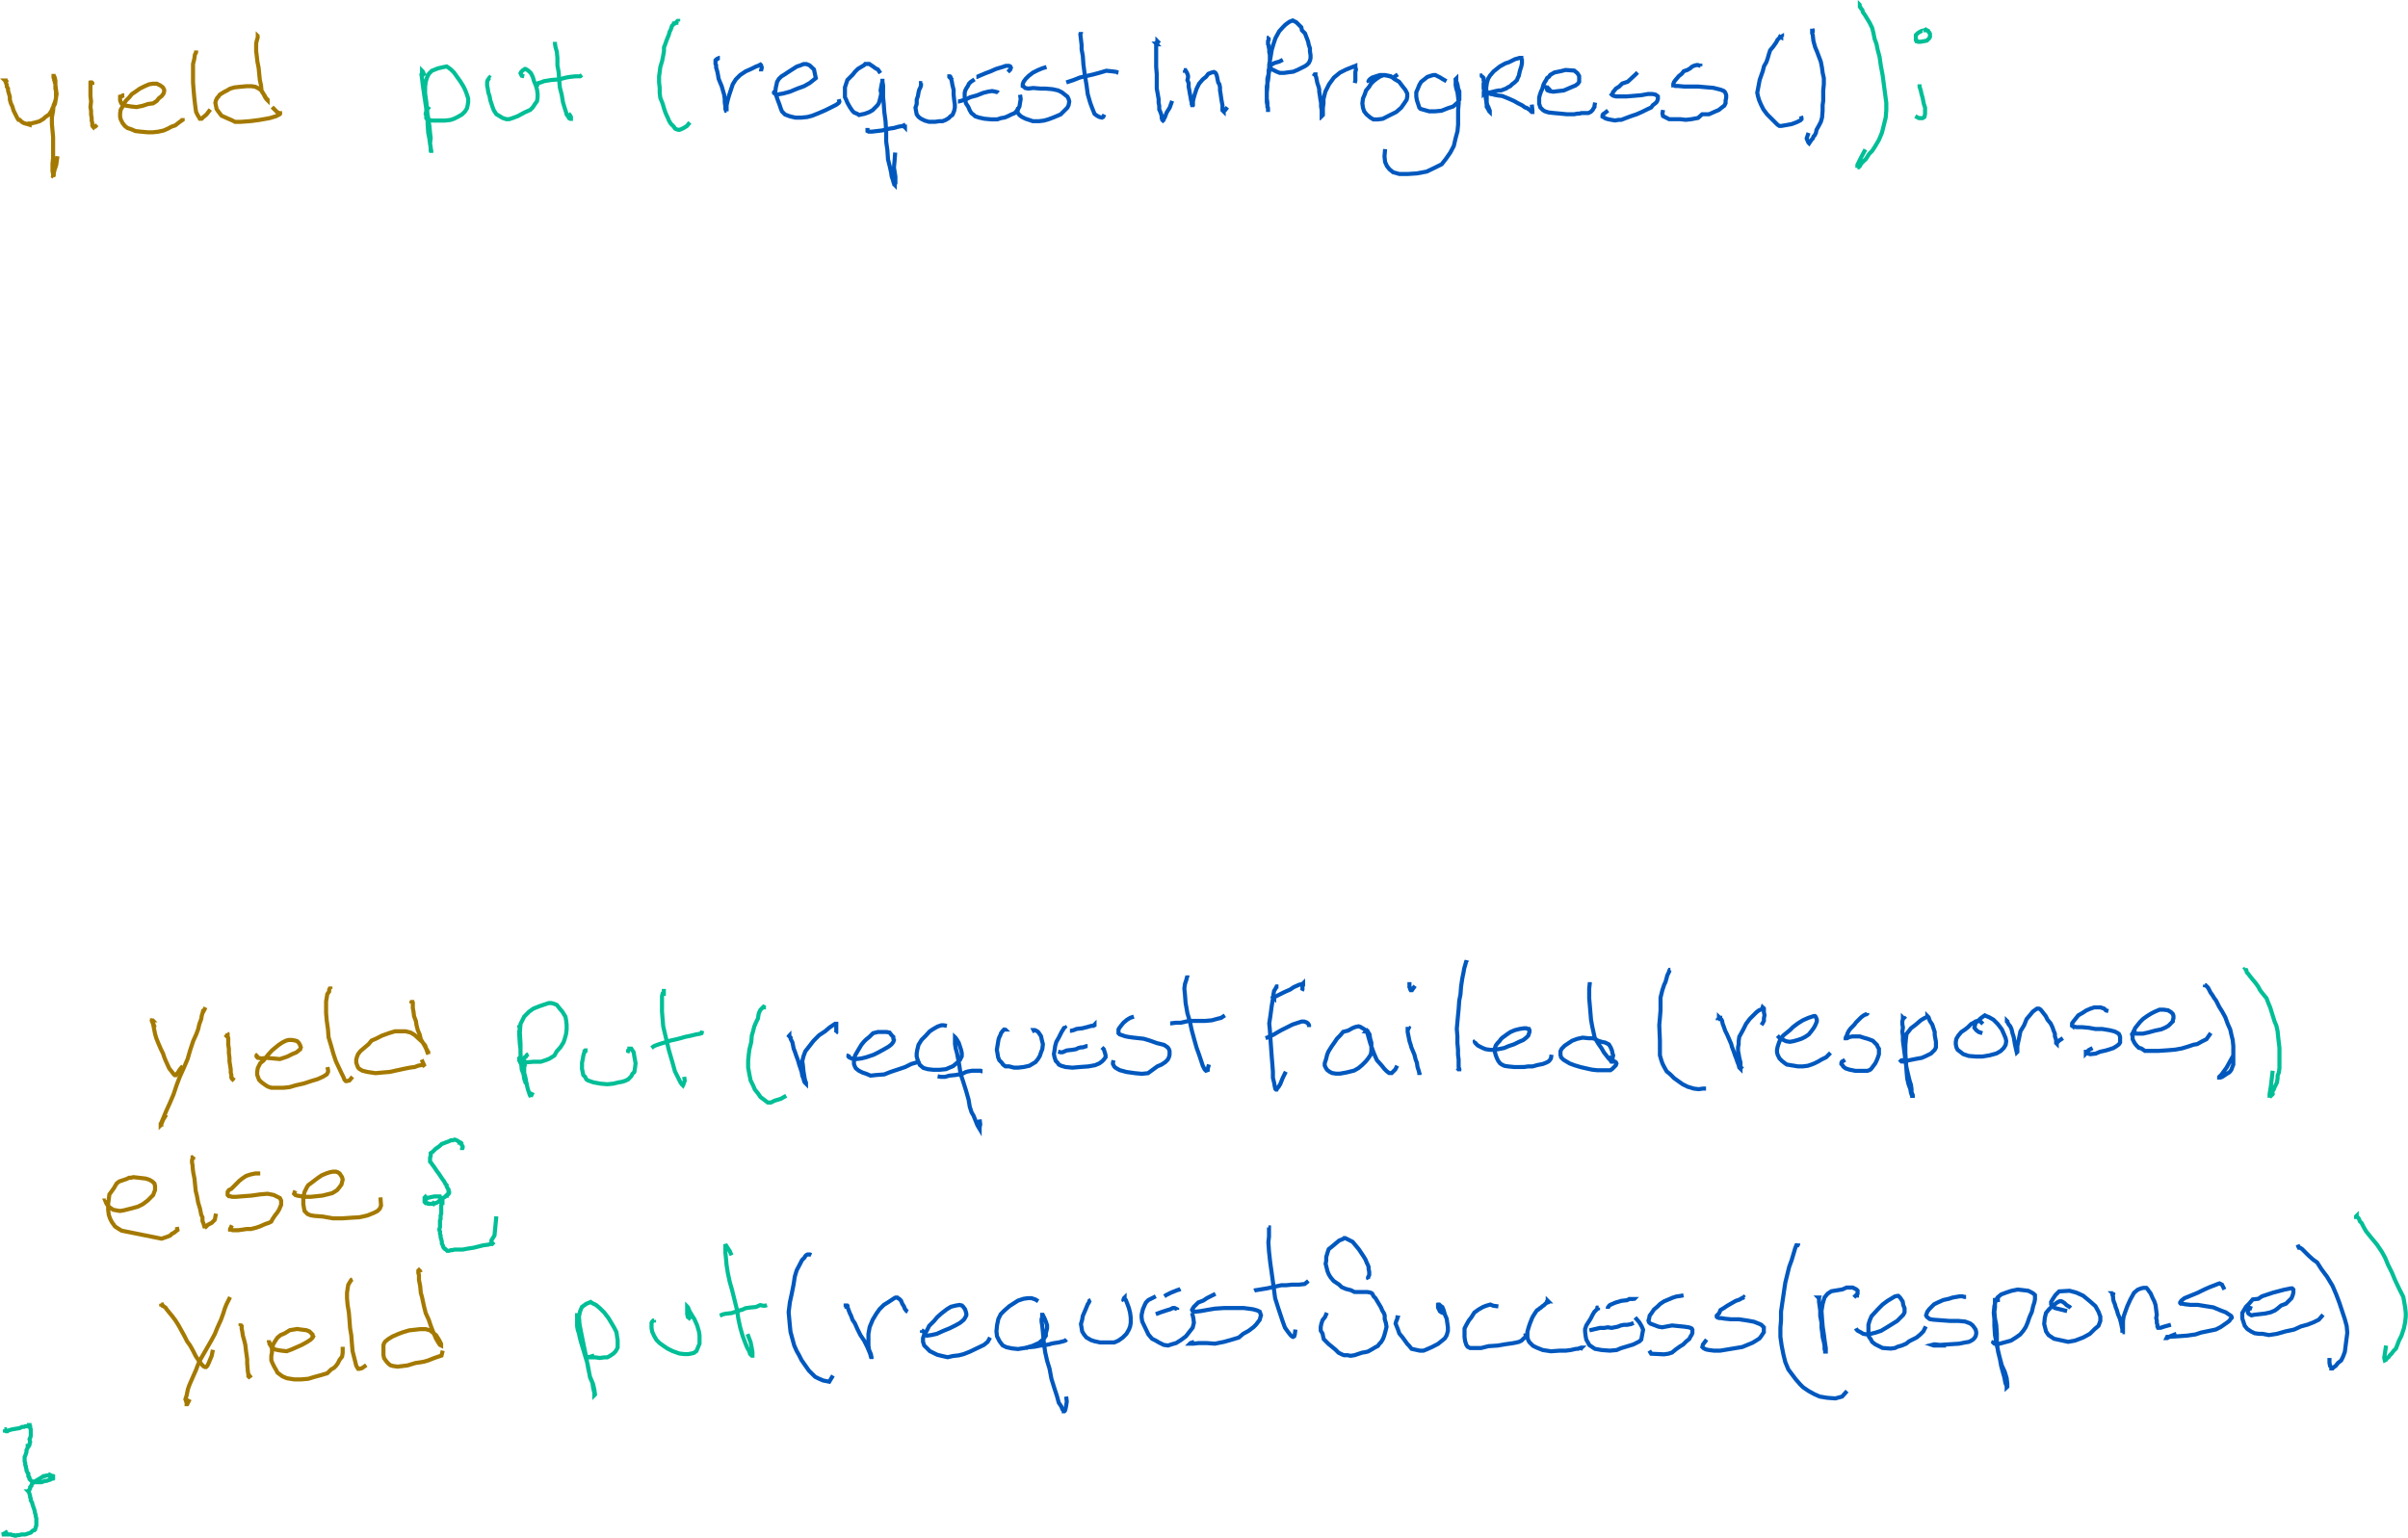 <?xml version="1.0"?>
<svg xmlns="http://www.w3.org/2000/svg" viewBox="0 0 589.42 376.48" width="589.42" height="376.48"><defs><style>.cls-1,.cls-2,.cls-3{fill:none;}.cls-1{stroke:#a47900;}.cls-2{stroke:#00be96;}.cls-3{stroke:#0058be;}</style></defs><title>actionsAfter If</title><g id="Layer_2" data-name="Layer 2"><g id="Layer_1-2" data-name="Layer 1"><path class="cls-1" d="M1.81,20.18,1.66,20l-.15-.15H1.36l-.15-.15h.15v.15h0V20l.15.3v.15l.15.3v.46l.3.45v.45l.15.6.15.45.15.61v.6l.15.6.15.45.3.61.31,1.05.3.6.3.6.3.61.3.45h.3l.45.45.46.3.45.15.6.15.45.15v-.3h.45l.45-.15L8.59,30l1.05-.3,1-.6.46-.45.9-.61.3-.45.3-.45.3-.75.46-.76.15-.45.15-1L13.86,23,13.71,22l-.15-1.21V19.73L13.41,19l-.31-.61v-.3h0v.15h0V19l.16.3v.3l.15.15v.45l.15.3v1.21l.15.6V24.1l-.3,1-.31.75L13,27.11l-.3,1.66v1.5l.15,1.66L13,33.58V38.7l-.15,1.36v1.81l.15.75v.6l.15.15h0L13,43.22l.15-.3v-.45l.16-.75.45-1.36.3-2.11"></path><path class="cls-1" d="M22.59,20.78v-.45l-.15-.15h-.15v.15h-.15V23.5l.15,1.35-.15,1.36.15.9V28l.15.91v.6l.15.6v.6l.15.15V31l.15.16L23,31h.3l.46-.45"></path><path class="cls-1" d="M30.42,23.34h-.3L30,23.5l-.6.15v.9l.15.45.15.3.45.45.91.15,1,.16,1.35.15,1.51-.31,1.36-.45,1.2-.15.9-.6.46-.6.75-.6.45-.61.15-.6V22l-.3-.6-.6-.46-.91-.45h-1l-.9.15-1.06.46-1.2.6-1.06.75-.9.6-.6.76-.76.75-.75,1.05-.3.76-.3.45-.15.9v.91l.15.6.45.9.6.75.61.46.9.3,1.05.45,1.36.15,1.66.15h1.2l1.36-.15,1.35-.3,1-.45L42,31l.9-.3.76-.6.6-.45.45-.3v-.45"></path><path class="cls-1" d="M48,12.35h0v.45l-.3.61-.15,1.05-.3,1.2v4.52l.15,2,.15,1.66.15,1.35.15,1.21L48,27.41l.45.9.31.46.15.3h.45l.3-.3.9-.76.91-1.2"></path><path class="cls-1" d="M63.25,9h0l-.15-.15V9L63,9.49l-.15.45-.15.75V12.5l.15,1.21L63,15.06l.3,1.51.15,1.5.15,1.51.3,1.35L64,22.14l.45.75.45.91.3.45.15.15.15.15h0V24.4h0l-.15-.15-.3-.3-.3-.61-.45-.6L63.85,22l-.75-.45-.6-.3-.9-.15H60.39l-1.66.15-1.35.15-1.06.3-.75.45-.6.3-.75.45-.46.3-.3.46-.3.3-.3.6-.15.6.15.75.15.76.3.45.45.6.46.6,1.35.61,1.06.45.9.45h1.36l2.1-.15,2.41-.3L66,28.92l1.51-.46.6-.3.3-.15.15-.15h0v-.15h-.15l-.6-.3-1.2-1.2"></path><path class="cls-2" d="M104.06,18.53l-.45-.61v-.15l-.15-.3-.15-.15h0v.45l-.15.45.15,1.06.15,1.35.3,2.11.3,2,.3,2,.46,2.11.3,2.1.15,1.66.15,1.21-.15,1.2.15,1.2.15.76v.45h0V37.2l-.15-.3V36l-.15-.75-.15-1.2-.3-1.51-.15-2.11V28.31L104.36,25l-.3-2.11V21.24l.15-1.21.31-1.05.45-.91.75-.75,1.51-.6,1.35-.3.75-.15.46.3.6.45.75.75.75,1.06.76,1.05.75,1.21.45.9.3.75.15.45.3.91V25l-.15.9-.15.61-.45.75-.75.75-1.06.61-.9.45-.9.3-1.36.15H106l-1.35-.15-.31-.45v-.61l-.15-.45.15-.6V27l.31-.3.45-.6"></path><path class="cls-2" d="M120,19.13l-.15-.15-.15.15-.16.3-.15.15-.15.45v.9l.15.76.15,1,.31.91.15.9.3.9.3.91.3.75.6.9.76.45.75.46.9.3h.75l.91-.3,1.2-.46,1.66-.9,1.35-.6.61-.6.6-.91.45-.6.15-.9V23L131.47,22l-.3-1.06-.45-1.05-.3-1.05-.45-.91-.61-.6-.45-.3-.3-.15h-.15l-.15.15-.3.15-.3.3-.15.15-.15.3.15.3.15.31.6.15"></path><path class="cls-2" d="M135.84,10.24v.45l.15.91.3,1.05.15,1.51V16l.3,1.65.15,2.11.15,1.66.46,1.8.3,1.81.45,1.51.3.9.15.6.45.61.15.3.3.15h.15v-.15h0v-.3l-.15-.31-.45-.6"></path><path class="cls-2" d="M131.47,21.24v-.46l.3-.45.6-.15.76-.3,1.8-.3,2-.15,1.06-.3.6-.15.9-.15,1.36-.15H142l.45-.31"></path><path class="cls-2" d="M166,5.27V5.12h-.15l-.15.15-.15.15v.15h-.16l-.15.15h-.3l-.15.31-.3.3-.15.45-.15.45-.3.6-.15.61-.3.75-.3.75-.31.91-.3.75v.9l-.15.91-.3,1.5-.45,1.51-.15,1.2-.15,1.06v1.5l.15,1.36v1.2l.15,1.21.3.75.3.75.3,1.06.3.9.31.75.3.61.3.75.45.75.75.75.3.46.31.15.45.15h.3l.45-.15.6-.3.76-.46.75-.9"></path><path class="cls-3" d="M176.2,14.16h-.15l-.3.15-.15.15h-.16l-.15.15-.15.15v.15h0v.75l.15.31v.6l.15.45.16.6.15.75.15.91.3.75.45,1.06.3,1.05.3,1.05.15,1.06V25l.15,1.06v.6l.15.45h.15v.15h0v-.15h0V27h0V25.75l.31-1.35.3-1.06.45-1.35.45-1.36.75-1.2,1.06-1.06,1.35-.9,1.36-.6,1.2-.6.45-.15.31-.15.3-.16h0l.15.16h0v.15l.15.3v.3l-.15.45v.3"></path><path class="cls-3" d="M189.6,22.29l-.15.3v.15l.15.15.3.15.3.15.61-.15.9-.15,1.66-.45,1.8-.75,1.66-.6,1.35-.76,1.51-1.2L199.24,17l-1.06-1-.75-.31h-.75l-.75.31-.91.3-2.11,1.35-.9.6-.75.46-.61.6-.45.75-.15.75-.15.61-.15,1.35.3.76.3.9.46,1.2.3.91.3.75.75.75,1.21.45,1.35.31h1.36l1.5-.15,1.21-.31,1.5-.6L202,27l1.51-.75,1.2-.61.6-.45.15-.3-.15-.6"></path><path class="cls-3" d="M215.5,17.92l-.3-.45-.3-.45-.6-.3-.6-.45-.46-.3-.45-.31h-1l-.3.31-.76.45-.75.45-.75.75-.45.6-1.36,1.36-.3.9-.3.91V23.8l.3.6.3.75.6,1.06.61.9.45.45.75.3.45.3.6-.15.76-.15,1.2-.45.76-.45.45-.45.75-.76.3-.45.15-.45.15-.6.15-.6.15-.76-.15-.75.15-.9.15-.76.15-.6v-.6h0V20l.16.9V23.8l.15,1.5.15,2.11.3,2.26.15,2.56v2.41l.3,2.11.15,2.26.45,1.8.3,1.36.15,1,.3.91.16.6.15.3v.15l.15.15h0v-.15l.15-.3V43.22l-.15-.9L218.82,41l.15-1.65.15-2"></path><path class="cls-3" d="M212.34,31.33v.75l.3.15h.75l2.56-.3,1.81-.45,1.06-.15L220,31l.9-.15.31-.15.15.3h.15v.16h0l-.15-.16"></path><path class="cls-3" d="M225.74,20.33h-.3v.6l-.15.46-.3.6-.15.6-.15.91-.3.9v1.05l-.3.91.15.9.15.75.45.61.6.45.91.45,1.05.3h1.51l1.05-.15h.75l.76-.3.75-.45.45-.46.45-.3.15-.3.3-.75.15-.75V25.6l-.15-1.05-.15-1.36V22l-.3-1.21-.15-.9-.3-1.05-.15-.15h-.15v.15l.15.15.6.6"></path><path class="cls-3" d="M238.54,19.43l-.45.3-.45.3-.45.45-.3.61-.3.45-.31.6-.15.6V23.8l.15.75.16.75.6.91.3.75.45.75.6.45.3.3.91.31,1.35.3,1.66.15h1.51l.9-.3.9-.15.76-.31.9-.45.75-.3.45-.45.46-.6.3-.6.15-.91.15-.9-.15-1.06"></path><path class="cls-3" d="M239,18.83h.15l.3-.15,1.8-.76,1.21-.45,1.35-.6,1.51-.45.9-.3H247l.3.15.15.3-.15.45-.6.6"></path><path class="cls-3" d="M234.48,24.85h.15l.6-.15,1.36-.45.9-.45,1.66-.46,1.5-.6,1.21-.3,1-.15.75.15.61.15.15.15"></path><path class="cls-3" d="M256.16,16.42l-1.05.3-1.06.45-1.2.6-1,.76-.76.75-.45.6-.15.3-.15.45v.46l.3.15.3.3.76.15,1.2-.15,1.81.15H256l1.66.15,1.35.3.91.45.75.6.6.46.3.6.16.6-.16.9-.3.61-.45.45-.6.6-.6.6-1.06.45-.75.31-1.21.45-1.05.3-1.2.15h-1.51l-.9-.3-.91-.3-.9-.45-.6-.46-.45-.6V27l.15-.75"></path><path class="cls-3" d="M264.6,7.83V8l-.15.31v.15l.3,2.56v1.05l.3,1.66.15,2.1.3,2.26.45,2.71.3,2.26.61,2.11.45,1.21.3.75.3.75.6.45.6.31.61.15.3-.15.3-.61"></path><path class="cls-3" d="M261,20.18l.45-.15,1.36-.45,1.51-.6,1.95-.45,1.36-.31,1.65-.45,1.51-.45,1.51.15,1.05.15.3.15h-.3"></path><path class="cls-3" d="M283,10.85l.15-.16v-.15h.15v-.15h0l.15-.15h0l-.15-.15h0v.15h0l-.15.15v.15h0v0h0v.15H283l.15.16H283v5.57l.15,1.8v3.47l.45,2.56v.9l.15.75v.91l.15.3.3.75.15.6v.46l.15.3v.15h0l.16.15h0l.15-.15h0v-.15l.3-.45.45-1.21.75-1.2.6-1.66"></path><path class="cls-3" d="M289.75,17.17h.3v.15h.15l.15.15.15.3.15.3.15.46V19l-.15.6.3.75v.91l.15.75.15.9.15.76.15.9.15.45v.45l.15.3v.46h0V25.9l.15-.15v-.9l.16-.75.3-1.06.45-1.35.6-1.21.9-1.05.76-.6.6-.76.75-.3.6-.15.31.15.15.15.15.3.15.46.15.75.15.75.3.45.15.76v.75l.15.9.15,1.06.15.9.15.75V27l.3.3h0v-.15l.31-.15.6-.75"></path><path class="cls-3" d="M310.68,9l-.15.15v.6l-.15.3v.76l.15.3v.3l.15.6v.75l.15.61v2.4l-.3,1.51v1.21l-.15,1.2-.3,1.51V25l.15.75v.46l.15.3v.6h0v.15h0v.15h0v-.9l-.15-.61v-.75l-.15-1V22.74l.15-1.65V19.28l.45-1.81V15.81L311,14l.3-1.81.45-1.51.45-1.35.91-1.66.9-1,.6-.6.61-.46.45-.3.75-.3.3.15.6.3,1.21,1.21.15.75.75.75.76,2,.15.76.3.9v.75l.15.91v.75l-.15.6-.3.6-.46.45-.45.31-.6.3-1.2.6-1.06.45-1.2.15-1.06.15h-1.05l-.75-.3-.61-.3-.6-.3-.45-.45L311,16l.45-.31.6-.3,1.06-.3.9-.45"></path><path class="cls-3" d="M321.52,18.68l.3-.46H322v.31l.15.3.15.75.15.75.31.91.15.6v.6l.15.9.15,1.06.15.75v.91l.15.9v1.35h0l.15-.15v.15l.15-.15v-1.8l.15-1.06V24.25l.45-1.81.91-1.81,1.2-1.65L328,17.77l1.5-.75,1.51-.6.75-.3v.3h0l.15.6-.15.6v2.11l-.15.6"></path><path class="cls-3" d="M342.15,18.22,341,19l-.76-.3-.6-.15-.9-.16-.91.31-.9.6-.75.6-.6.6-.46.76-.75.9-.3.9-.45,1.06-.15,1.2.15,1.06.3.9.6.75.91.76.75.45h1.05l1.21-.15,1.5-.76,1.81-.9,1.21-1.05.75-1.06.6-.9.15-.75v-.76L344,22l-.6-.75L342.45,20l-1.05-.6-1-.75L339,18.37h-1.21l-1,.31-.9.3-.45.3-.31.3-.15.3.15.3"></path><path class="cls-3" d="M354.05,19.88l-1.06-.6-.45-.3-.6-.3-.6-.31h-.45l-.61.16-.9.3-.75.6-.76.6-.45.75-.3.76-.45,1.05v1.06l.15.9.3.9.3.91.3.3,1.06.3,1.05.3h1.36l1.65-.15,1.51-.6,1.36-.45,1.2-1.06.3-.6v-2l-.3-.75-.15-.91-.3-.9-.15-.45.15-.15h0v.15l-.15.15v1.35l.15.76.3,1,.15,1.21.15,1.35L356.91,27v3.46l-.15,1.66-.45,1.66-.45,1.95L355,37.35l-1.05,1.51-1.06,1.35-1.5.75L349.23,42l-2.41.45-2.26.15h-2L341,42.17l-.91-.75-.6-.76-.45-1-.15-1.36.15-1.8"></path><path class="cls-3" d="M363,18.33l-.15.15h-.15v.15h0l.15.15h0l.15.15.15.16v.6l.15.3-.15.45v1.21l.15.6.15.6.15.6.16,1.06.15,1.2v.45l.3.46.15.3.15.3.15.15h0v-.3l-.15-.3-.15-.46-.3-.6-.15-.6V22.7L363.8,22v-.61l.15-1.05.3-1.05.45-.76.9-1.05,1.51-1.21,1.35-.75.91-.3.9-.45.6-.3.61-.15.45-.15h.45v.15l.15.3v.9l-.15.75-.3.91-.15.6-.15.75-.3.61-.15.45-.61.6-.6.45-.45.45-.6.3-.46.31-.45.15-.75.3h-.6l-.76.15-1.2.3-1.21.15h-.45v.15l.15-.15h.76l.3.15h.3l.3.15h.3l.45.15.76.15,1.2.15,1.51.61,1.35.6,1.06.6.9.45.45.3.15.15.3.15h.15l.31.15.15.16.3.15.15.15.15.15h.15v.15l.15.15h.15v-.15l-.15-.15.15-.15-.15-1.36"></path><path class="cls-3" d="M378.55,21.19h0l.15.15h-.15v.16l.15.3V22l.15.15.46.15.9.15,1.2-.15,1.36-.15,1.05-.45,1.06-.46.75-.3.6-.45.31-.45V18.63l-.16-.3-.3-.45-.75-.6-2.11-.15-1.2.3-.76.15-.75.15-1.05.6-.3.45-.46.31-.3.6-.3.45-.3.6-.3,1.06-.3.6-.3.9-.15.6v1.51l.15.45.15.45.15.15.45.46.45.3.91.3,1.35.15,1.66.15,1.5.15h1.81l.75-.15h.46l.6-.15h1.65l.31-.15.3-.15.15-.15.3-.3.15-.3.3-.46v-.3l.15-.75"></path><path class="cls-3" d="M400.84,17.73l-.6.6L398.43,20l-1.35.45-.76.75-.75.46-.75.9-.15.45-.15.15h0l.15.15.3.15.6.15h2.56l3.62-.3,1.65-.3h1.06l.75.15.45.3.15.15v.61l-.15.45-.15.3-.3.3-.6.45-.46.6-1,.46-1.2.6-1.36.6-1.35.45-1.21.45-1.2.46h-.61l-.9.15-.9-.15-.76-.15L393,29l-.45-.3-.3-.15v-.3l.15-.3.45-.3.75-.6"></path><path class="cls-3" d="M416.2,16.22v-.15h-.15l-.45-.15h-.3l-.6.15-.61.3-.3.31-.75.45-.9.3-.46.6-.75.6-.9,1.06-.3.45-.15.45v.3h.15l.3.15h.6l1.66.15h3.46l1.66.15,1.95.16,1.81.45.75.3.31.3.15.3.15.45v.6l-.15.76v.6l-.3.6-.61.45-.75.61-1.05.45-1.36.6h-1.66l-1,.9-1.66.31-1.35.15-1.36-.15h-2.71l-.6-.31-.3-.15-.6-.3-.15-.6.15-.9"></path><path class="cls-3" d="M436.19,9V8.89L436,9v.15l-.3-.15-.15.3-.46.45-.3.6-.75,1.06-.75.9-.3.9-.3,1.06-.31.9-.6,1.06-.3,1.2-.75,2.11-.6,3.16.15.76.3,1.05.45,1.05.6,1.21.9,1.2.91.91,1.2,1.2.45.45.46.3H436l.9-.15,1.66-.3,1.2-.45.91-.45.3-.3v-.3l-.15-.46"></path><path class="cls-3" d="M443.57,7.08l.15.3h0v.15h-.15v.6l.15.46.15,1.35.15.6.3,1.06.45,1.05.45,1.21.46,1.2.3,1.51.15,1.2.3,1.36v1.5l-.15,1.51V24.7l-.15,1.05v1.36L446,28.77l-.3,1.05-.46.9-.6,1.06-.15.75-.3.6-.3.3-.15.46-.3.3-.61.9h0l-.15-.15v-.15l-.15-.15-.3-.75.45-1.36"></path><path class="cls-2" d="M455.4,1.36h0l-.15-.15h0v.15h0v.3l.15.15h0l.15.3h0l.3.3L456,3l.45.61.61,1,.6,1,.6,1.21.3,1.2.3,1.51.45,1.21.31,1.5.45,1.66.3,2.11.45,2.41.9,6.77V27l-.15,1.81-.9,3.61-.3.75-.45,1.06-.61,1.05-.45.75-.6.91-.75.75-.76,1.21-1.05,1-.3.45-.15.3-.3.3h-.3v.15h0v-.75l.3-.6.6-1.21,1.05-1.95"></path><path class="cls-2" d="M470.61,7.53h-.15l-.3.15-.3.15-.46.3-.45.46v1.2l.15.3h.3l.15.15H470l.9-.15.75-.15.45-.45.16-.15.15-.3V8.29L472.27,8l-.16-.15-.15-.3-.3-.15h-.15l-.15-.15-.3.15-.3.15"></path><path class="cls-2" d="M469.86,20.63v.61l.3.9.15.75.3,1.06.3,1.5.3.91v1.5l-.15.76-.45.3h-.9l-.91-.46"></path><path class="cls-1" d="M37.8,251.44v-.15l-.15-.31h0l-.15-.6h0l-.15-.3h0v-.15l-.15-.3.15.15H37.2v.15l-.15-.3.3.75.15.45.3,1.51.15.75.3,1.06.61,1.5.6,1.36.45.9.3.91.3.75.91,2,.6.75.45.6.3.3h.3l.15-.15v-.15l.15-.15.15-.15.46-.75.75-.91"></path><path class="cls-1" d="M50.3,246.62l-.15.3-.15.3-.15.3H49.7l-.15.6-.15.45-.15.91-.45,1.2L48.49,252l-.45,1.2-.75,1.66-.75,2.26-.61,2.11-.9,2.11L44,263.63l-.76,2-.75,2.26-.9,2.11-.91,2-.75,1.8-.45,1.06v.45l-.15.15h0v-.15h.15v-.15l.15-.3.3-.75.75-1.21"></path><path class="cls-1" d="M55.12,254l.3-.3.15-.31.15-.15v-.15h0l-.15-.15h0l.15.15v.61l.15.45v1.65l.15.91v1.05l.15,1.21v.9l.15.9.16,1.06v.75l.15.6v.61h0l.15.15h0v.15l.15.15h0l.15-.15.15-.3"></path><path class="cls-1" d="M63.1,258.06l-.15.15-.15.15v.3l.15.16.15.15h.15l.76.15,1.2-.15,3.31.3,1.81-.61,1.2-.6,1.06-.45.9-.75v-.15l.15-.3-.15-.46-.3-.6-.45-.45-.45-.15-.76-.15h-.9l-.6.15-.9.45-.91.6-.75.61-.9.75-.91,1-.6.76-.6.75-.76.6-.3.6-.3.61-.15.9v.75l.45,1.21.61.6.6.45.9.6.9.31h3l1.5-.16,1.51-.45,2-.45,1.8-.6,1.51-.45,1.35-.61L80,263l.3-.6V262l-.15-.76"></path><path class="cls-1" d="M80.87,242.1V242h-.15l-.15.3v.45l-.45.6-.15.91-.15.9V248l.15,1.81.3,2.11.15,2,.6,2,.6,2.11.61,1.81,1.35,2.86.45.9.31.76.3.3h.3l.6-.15.75-.91"></path><path class="cls-1" d="M100.6,245.71l.15-.45h0l.15-.15h0v-.3h0V245h0v.15l.15.3v1.36l.15.75.15,1.21.45,1.2.15,1,.31,1.21.45,1.05.3,1.21.45.75.45.75.3.61.31.45.3.75v.3h0v-.15h0v-.15h-.15l-.15-.45-.16-.45-.3-.91-.75-.9-1.81-1.66-1-.6-1.21-.3H96.68l-1.5.45-1.66.6-1.5.76-1.06.45-.75.9-.9.76-1.06.9-.6.75-.3.76-.15.6v.75l.15.45.3.76.3.3.75.45,1.21.3,2,.3,1.65-.15,1.81-.15.75-.15.6-.15.76-.15,1.35-.3,1.51-.3,1.2-.16.76-.3.75-.15.3-.15.6.45-.75-1.65"></path><path class="cls-2" d="M127.41,251.14l-.16.15-.15-.31h0v.16h.15v.6l-.15.75v.9l.15,2.26.16,1.21v1.2l.15,1.51.15,1.35.3.91.15.75.15.6.15.91.15.6.15.3h0v.15h0l-.15-.15v-.15l-.15-.3-.15-.45-.15-1.06-.45-1.2-.15-1.66-.15-2.11V255.5l-.16-2.71.16-2.11.9-1.8,1.2-1.21,1.06-.75,1.5-.6,1.36-.46.9-.3h.6l.61.15.75.3.6.76.76.9.75,1.21.15.75.15,1.2V252l-.15,1.2-.3,1.06-.3.9-.76,1.21-.9,1-.6,1.05-1.21.76-.75.3-.9.3-.46.15h-1.8l-1.81.15-1.35.15-.16-.3-.15-.3v-.6l.15-.15.46-.31"></path><path class="cls-2" d="M129.36,258.06l-.3.15-.15.15-.15.3-.3.16-.15.3-.15.15v.15h0v0l.15.15v.75l.15.45-.15.45v1.51l.15.45.15.61.15.75V265l.15.3.15.75.15.61.3.9.15.45.15.3.16.15v.15h0v-.15h0v-.3l.15-.15.3-.6"></path><path class="cls-2" d="M143.82,257.16h-.6l-.15.15v.3l-.15.3-.15.6-.15.91-.16.75v1.51l.16.75.15.75.45.45.3.61.45.3,1.36.45,1.65.3,1.66.15,1.5-.15,1.21-.3.9-.15.91-.3.6-.3.75-.76.3-.6.46-.45.15-.9.15-1.21-.15-.9-.15-.76-.16-1.05-.3-.45-.3-.45h-.45v.15l-.15.15-.15.15v.15l.45.15"></path><path class="cls-2" d="M162.49,242.1v1.2h-.3l-.15.61v3.76l.15,1.81.15,1.81L163.7,257l1.05,3.61.45,1.66.61,1.2.45.91.3.6.3.45.3.3.15-.3v-.15l.15-.3.15-.45-.15-.91"></path><path class="cls-2" d="M159.48,256.56l.6-.46.76-.3.9-.3,1-.3,1.36-.45,1.36-.3,1.2-.3,1-.3,1.51-.31,1.21-.3.9-.15.45-.15.15-.6"></path><path class="cls-2" d="M187.49,246.62h-.3l-.3-.15-.15.15-.15.15-.15.15-.3.3-.15.3-.15.3-.15.45-.16,1.06-.45.9-.45,1.06-.3,1.2-.3,1-.15,1.66-.45,1.81-.15,1.2-.15,1.51v1.66l.3,1.65.3,1.51.6,1.2.45,1.06.75.9.61.9,1.2.91.6.45h.76l.9-.45,1.51-.45,1.35-.76"></path><path class="cls-3" d="M193.06,253.85v-.15l.15-.16v.16h0l.16.15.15.15v.3l.15.3.3.6.15.75.15.76.3.75.3.9.45,1.21.3,1.05.31.91.3.9.15.9.3.76.15.6.15.3.15.15.15.15h0V265l-.15-.3-.15-.6-.15-.91-.15-.9-.15-1.51-.15-1,.3-1.21.45-1.2,2-2.56,1.35-1.36,1.51-1,1.05-.9.91-.61.45-.3h.3v2.11l-.15.15"></path><path class="cls-3" d="M207.82,258.06l-.15.3v.3l.15.16.3.15.3.15.61.15h.6l1.2-.15,1.21-.3,1.81-.61,1.2-.6,1.36-.75,1.05-.6.6-.46.3-.3.31-.45.15-.45-.15-.3v-.45l-.46-.46-.45-.6-.75-.15H214.9l-1.2.3-.91.91-.75.6-.6.6-.61.75-.45.76-.45.75-.6,1.05-.3.91v1.2l.15.45.3.61.75.6.91.45.9.3,1.05.45,1.36-.15,2-.15,1.5-.6,1.81-.6,1.81-.61,1.5-.75,1.06-.3.75-.3.3-.15"></path><path class="cls-3" d="M231.77,251.14,231,251h-.6l-.9.31-1.06.6-.9.6-.9,1-1.06,1.06-.75,1.2-.3,1.21-.15.9v.75l.3,1.06.45,1,.9.76,1.06.3,1.35.15H230l1.51-.15,1.8-.76,1.06-.9.6-.6.45-.91v-.75l-.15-.75-.3-.9-.3-.91-.45-.75-.3-.45-.16-.15h0v1.65l.16,1.06.3,1.05.3,1.51.3,1.65.3,2,.6,1.81.76,2.41.6,2.11.3,1.8.45,1.36.45.75.91,2.26.15.3.45.75V276l.15-.75-.15-1.2"></path><path class="cls-3" d="M229.51,263.48l.75.15h1.06l1.05-.3,1.51-.15,1.65-.3.91-.45.6-.15.9-.15h2.11l.3.15h.15"></path><path class="cls-3" d="M245.92,251.89l.15.15h-.3l-.15.15-.15.15-.45.6-.15.45-.3.61-.15.45-.15.9-.15.91L244,257l.16.9.15.91.3.75.6.6.3.45.6.45H247l1.2.31h1.06l1.35-.16,1.36-.3.75-.45.75-.45.6-.75.46-.76.3-.9.3-.75.15-1.21-.15-.6-.15-.6-.15-.75-.3-.46-.3-.45-.31-.3-.3-.15-.3-.15H253l.15.3.15.15"></path><path class="cls-3" d="M260.53,251.14l.15.3-.15.15-.15.15-.15.3-.3.45-.76,1.51-.6,1.05-.3,1.05-.15,1.06-.15.9.15.76.3.9.45.45.3.45.61.3,1.05.3,1.66.16,1.81-.16,2.1-.15,1.66-.3,1.05-.45.61-.45.45-.45.45-.6v-.46l-.15-.6-.3-.9-.45-.45"></path><path class="cls-3" d="M261.89,252.34h.3l.6-.15.75-.3,1.36-.15,1.2-.3,1.06-.3h.45l.3-.16h0v-.15l-.15.15"></path><path class="cls-3" d="M259,257.46l.61.15h.45l1.05-.45,1.36-.15.9-.15.6-.3.61-.15h.45l.45-.15.45-.16h.3"></path><path class="cls-3" d="M277.55,248.88l-.91.3-.75.45-.9.75-.61.76-.45.6-.15.3v.9l.3.3.46.15.9.31.75.15,1.06.15,1.35.15,1.36.15,1.5.45,1.66.6,1.81.45.9.61.3.45.15.45v.9l-.15.61-.3.6-.6.6-.91.6-1.05.45L281,262.73l-1.5.15-1.66-.15-2.11-.3-1.66-.45-1.05-.6-.3-.31-.3-.6v-.3l.15-.6"></path><path class="cls-3" d="M290.65,238.79v.15l-.15.45-.15.6-.3.9L289.9,242l.15,1.5.15,2,.45,2.56.6,2,.45,2.11.61,2.26.6,2.11.6,1.65.9,2.71.46.91.3.3.45-.15v-.3l.3-1.06"></path><path class="cls-3" d="M286.43,250.53h.15l1.21-.15H289l2-.45H295l1.65-.15,1.06-.3,1.2-.3.91-.61"></path><path class="cls-3" d="M312.94,241.5h-.45l-.16.3-.15.3-.3.45-.15.75-.15,1.21-.3,1.81-.3,2.25-.3,2,.15,1.51.15,2.26.15,2.11.15,2.1.15,1.81.15,2v1.51l.3,1.2.15.9.15.61.15.15h.16l.15-.3.3-.31.45-.75.6-1.5.75-1.51"></path><path class="cls-3" d="M311.88,243.91h0l-.15.15.15.15v.15l-.15-.15.3-.15.3-.15.91-.46,1.2-.6,1.36-.6.9-.6,1.36-.6.75-.16.15-.15v.46l-.15.15v.9l-.15.3"></path><path class="cls-3" d="M309.77,254.15l.46-.15,1-.46.6-.3.76-.45,1.05-.6,1.51-.75,1.2-.61.9-.3.46-.15.9-.3h.6l.45.15.3.15.31.3.15.3v.46"></path><path class="cls-3" d="M334.47,252.94l-.15-.45L334,252l-1-.6-.46-.15-.75.15-.75.3-1.06.6-1.2.3-.75.9-.76.76-.6.9-.75,1.06-.75,1.2-.31.75-.3,1.21-.3.9v.6l.3.61.3.45.61.45.6.3.9.15H328l1.65-.3,1.81-.45,1.05-.6.91-.76.9-.9.6-.75.61-.91.15-.9v-2l-.3-1-.16-1.06-.3-.45-.15-.3-.15-.15-.15.15h.15v.15l.76,2.71.75,2.11.3.75.6,1.36,1.21,1.35.6.76.6.6.6.45h.61l.3-.3.6-.6.45-.91"></path><path class="cls-3" d="M344.71,251.44l.15.15-.15.3h-.15v.75l.45,2.26.3.9.16.61.75,1.8.3,1.21.3.75.15,1.05.3.91.15.6v.45h0V263l.15-.45"></path><path class="cls-3" d="M359,235.47v-.3l-.15.3-.15.61-.3,1-.15.9-.31,1.51-.3,2-.15,1.95-.3,1.51-.15,2.11-.15,1.5-.15,1.66-.15,1.66.15,1.81v1.65l.15,1.66v1.2l.15,1.21v1.8l.15.46-.15.15.15.15v.3h0V262l-.15-.6"></path><path class="cls-3" d="M361.13,254.75l-.15.15v.15l.15.3.3.3.3.3.6.31.6.3.76.3,1.05.15h.9l1.06-.15,1.5-.3,1.06-.46,1.35-.45,1.21-.6,1.05-.45.76-.6.45-.46.15-.45.15-.45v-.45l-.15-.3h-.3l-.3-.15H373l-1,.15-1.2.3-1.06.45-.9.6-.61.46-.45.3-.45.45-.3.45-.45.45-.45.6-.15.46-.15.45v.45l.15.45.15.6.3.76.3.6.45.6.45.3.6.3.91.15,1.5.15H373l1.06-.15h1.05l.6-.15.46-.15.75-.15.75-.15.76-.3.6-.3.3-.3.3-.45.15-.91"></path><path class="cls-3" d="M389.14,240.44v.3L389,242v2.41l.45,5.27.3,1.66.3,1.35.3,1.36.91,1.5.75,1.06.6,1.05.6.75.46.61.45.45.3.45h.15v-.3l.15-.15V259l.15-.61-.15-.45-.15-.75-.3-.75-.45-.76-.91-.45-.75-.15-1-.3-.76-.45-.6-.15h-.9l-1.51-.15-1.35.3-1.21.45-.9.6-.91.6-.45.46-.3.3-.3.6v.9l.15.61.6.6.75.45.76.45,1.2.45,1.51.45,1.35.31,1.36.3,1.35.15h3.17l.45-.3.3-.3.3-.31.3-.3.15-.45-.15-.3-.75-.45-1-.91"></path><path class="cls-3" d="M345,240.44v0h0v1.21l.15.15v.3l.15.3h.31l.75-1.05"></path><path class="cls-3" d="M408.87,237.43h-.16l-.15.3v.15l-.15.3-.3.61-.15.6-.3,1.05-.3.61-.45,1.35-.45,1.81v3.16l-.15,1.81-.16,1.8.16,3.77v3.61l.3,1.06.3.9.45.9.6,1.06.91.75.9.91,1.05.75,1.06.75,1.2.6,1.51.46,1.2.15,1.06-.15h.75"></path><path class="cls-3" d="M420.46,249.78v-.15h0l.15-.15h.15V249l.15.15h.15v.15l.3.3.16.3.15.75.3.76.3.9.45.9.6,1.36.45,1.05.15.61.46,1.2.3.9.3.76.3.9.3.75.15.61.15.15.15.15h0v-.15l.15-.15-.15-.16v-1.05l-.15-.6-.15-.6-.15-.91-.15-.75v-.9l.15-.76v-.75l.15-1.05.91-1.66.75-1.51.9-1.2.75-.75.91-.91.6-.45.75-.3.15-.45.16.15.15.15v.9l.15.75-.15.76v.6l-.31.6-.3.45"></path><path class="cls-3" d="M435.07,253.54l.15.16.3.3.3.3.75.3.61.3.9.15.9-.15,1.06-.3.9-.3.91-.45.9-.61.6-.75.45-.6.3-.45.31-.61.3-.75v-.45l-.15-.45-.15-.3-.16-.15H444l-.45.15-.9.3-1.36.6-1.2.75-1.21.91-.75.75-.75.6-.91.75-.75,1.06-.3.75-.3.91-.15.75v.6l.15.6.45.91.6.6.76.6.45.3.9.15,1.81.3h1.2l1.21-.15.9-.3.75-.3.91-.45.75-.45.6-.3.61-.3.3-.31.3-.3.45-.45"></path><path class="cls-3" d="M457.06,248v.15h0l-.16.15h-.15l-.6.3-.6.46-.45.45-.3.3-.46.45-.45.6-.45.46-.45.45-.45.6-.3.6-.15.45-.15.31-.16.3v.15h.31l.3-.15.3-.15.75-.15h1.81l.9.3,1.06.3,1.2.45.6.6.45.45.16.46.3.45v1.35l-.15.45-.15.46-.31.75-.3.6-.45.6-.45.61-.3.3-.3.15-.45.15h-2.87l-1.5-.3-.91-.3-.6-.46-.15-.3-.3-.3v-.3l.15-.3.3-.15.45-.3"></path><path class="cls-3" d="M465.94,249l.15.15-.15.15-.15-.15v.3l-.15.6v.6l.15.91-.15,1,.15,1.06v1.2l.45,3.46.15,1.51.3,1.66.46,2,.3,1.21.3.9.15,1.06v.75l.3.75v.15h-.15v-.15l-.15-.15-.15-.45-.15-.9-.45-1.21-.31-1.35-.15-1.66-.15-2.26-.15-2.26V255.8l.15-1.65.15-1.06.61-.75.45-.6,1.2-.91,1.21-1.05,1-.6.45-.15.15-.15v-.15l.3.3.31.9.6.9.3.91.3.9v.75l.3,1.66v1.36l-.3.6-.45.45-.45.45-.61.3-.6.3-1.05.46-1.66.3-1.5.3-1.21.3h-.6l-.15-.15.15-.15h.45l.75-.45"></path><path class="cls-3" d="M485.37,250.68l-.3-.3-.31-.3-.45-.15H484l-.45.15-.45.3-.6.3-.76.76-.75.6-.9.6-.76.9-.45.76-.15.75v.6l.15.76.3.6.61.45.75.6,1.35.45,1.81.15h1.51l1.8-.3,1.66-.45,1.05-.6.76-.75.45-.76.15-.9-.15-.75-.45-1.06L490,252,489,250.68l-1.05-1.05-1.06-.6-.75-.3-.3-.16-.45.31-.61.45-.6.6-.6.45-.15.6-.15.61.45.6.6.45.91.3"></path><path class="cls-3" d="M491.54,250.23l-.15-.15-.15-.15h0v.15l.15.15.15.3.15.3.3.31.3.6.15.45.16.75.3.91.15.9.15.9.45,2h0l.15-.15V256.1l.15-.75.3-1.35.3-1.51.91-1.51.6-1.5.9-1.06.61-.75.6-.45.45-.3h.45l.3.15.3.3.46.6.6.76.45.9.75.9.45.91.31.9.3.75v.61l.15.45.15.45v.75l.15.15v-.15l.15-.15.45-.45.9-.6"></path><path class="cls-3" d="M516.09,247.52l-.6-.15-.46-.45-.45-.15-.45-.15h-1.51l-.9.3-1.05.45-.91.6-1.05.6-.6.76-.61.75-.3.45V251l-.15-.15.15.31.45.15.61.15h1.35l1.66.15,1.66.3h1.65l1.81.3,1.2.3.61.3.45.3.15.3.15.46v1.35l-.3.45-.6.45-.76.46-.9.3-1,.3-1.36.3-1.05.45-1.36.15-.45-.15-.45-.15-.15.15v-.45h.3l.45-.45.9-.45"></path><path class="cls-3" d="M522.71,252l-.3.3-.15.15v.3l.15.15.3.15h1.81l1.36-.3,1.65-.45L529,252l1.05-.45.76-.45.6-.61.45-.45v-.3l.15-.45v-.6l-.15-.46-.45-.45-.75-.45-1.06-.15h-1l-1.06.45-.9.45-1,.61-1.06.75-.75.75-1.21,1.51-.3.75-.45.75.15.61v.6l.45.9.45.6.61.61.6.15.9.6h3.32l2.26-.15,1.8-.15,1.66-.3,1.5-.45,1.36-.46.9-.15,1.06-.6,1.2-.6,1.06-1.51"></path><path class="cls-3" d="M539.73,241.05v.15h.15l.15.15.15.15h0l.15.15.15.15.15.3.16.3.3.6.45.61.45.75.45.6.76,1.51.75,1.2.75,1.36.6,1.65.61,1.36.3,1.35.3,1.21.15,1.5v4.52l-.3.76-.15.45-.3.45-.31.3-.3.15-.45.3-.45.3-.45.3-.45.16h-.3v-.16l.6-.6,1.2-1.65,1.66-3"></path><path class="cls-2" d="M549.22,237.43l.15-.15h.15l.15-.15V237h0v.15h0v.15l.15.15.15.6.3.3.45.61.61.75.75.9.45.61.3.45.3.6.31.45.6.75.75.91.45,1.2.45,1.06.31,1,.75,2.41.45,1.06.3,1.35.15,1.51.3,2.56v5l-.15,1.05-.3.75v.61l-.15,1.05-.3.6-.15.3-.15.3-.15.46-.15.15-.15.15v.15l-.15.15.15.45v.15l-.15.15-.15.15-.31.3-.15.15v.15h0v-.15h0v-.75l.3-1.81.46-3.91"></path><path class="cls-1" d="M25.9,293.9h-.15l.31.76.3.45.3.3.15.15.45.3.45.3.76.15.9.15.9-.15,1.81-.45,1.66-.45,1.2-.6,1.21-.91.6-.6.75-.75.15-.45.3-.76v-1l-.15-.6-.45-.45-.75-.46-.91-.3L34,288.33l-1.36-.15-.6.15h-.45l-.6.3-.91.3-.9.31-.6.45-.46.75-.15.3-.75,1.06-.45.6-.15,1.2-.15,1.06v1.5l.15,1.21.3.9.45.9.45.61.3.45.91.6.75.45.75.15,9,1.81,1.35-.45.76-.3.45-.45.3-.15.3-.16.15-.15.6-.45-.15-.75"></path><path class="cls-1" d="M47.44,283.06h0l-.15.15h0v.15h-.15v.3L47,284v.61l.15.75v.45l.15,1.21.3,1.5.15,1.51.15,1.5.3,1.21.3,1.66.46,1.5.3,1.51.3.6v.9l.3.76.15.6.15.3h0v-.15h.15l.15-.15.45-.45.91-.45.75-.76.3-1.5"></path><path class="cls-1" d="M63.7,287.28H62.5l-.75.15-.61.15-.9.3-.9.6-.76.6-.6.61-.75.75-.6.6-.61.3-.3.46v.75l.15.15.15.15h.3l.46.15h1l1.81-.15,2-.15,2.1-.3,1.81-.15,1.51.3.9.45.6.3.15.3.15.3V295l-.15.3-.3.75-.45.75-.6.76-.6.9-.31.6-.6.31-.9.3-1.36.6-.9.3-1.2.3H60.39l-1,.15-1.06.15H56.93l-.45-.15h-.16v-.15l.46-.9"></path><path class="cls-1" d="M72.29,291.49l-.15.31-.15.45.15.15.15.15.45.15.9.15,1.21.15h1.2l1.36-.15,1.5-.15,1.21-.3,1.2-.3.76-.46.45-.3.6-.75.45-.6.15-.6.15-.61-.15-.6-.3-.45-.3-.45-.45-.3-.45-.15h-.76l-.75.15-.9.3-1.06.45-.9.6-1.2.91-1.21.9-.3.45-.3.6-.3.61-.15.6-.15.6v1.81l.15.9.15.75.45.46.3.3.75.3.91.15,2,.15,2.56.45h2.26l2.11-.15L88,298l1.36-.3.6-.15.75-.3.75-.3.91-.46.6-.6.3-.75-.15-2"></path><path class="cls-2" d="M113.1,281.55v-.3l.15-.3v-.3h0l-.3-.45v-.3l-.15-.15h-.3v-.15l-.3-.15-.16-.15-.3-.15-.45-.16-.45.16h-.45l-.3.15-.3.15-.46.15-.75.3-.45.15-.15.15-.3.3-.6.45-.46.3-.15.15-.6.61-.45.3v.75l-.15.3v1.06h0l.3.3.3.45.45.6.3.45.3.46.46.6.3.45.3.45.3.45.45.61.3.6.3.3v.3l.15.3.16.3.15.15v.45l.15.16V292l-.15.15v.15l-.15.15h-.16l-.15.15v.15h-.15l-.15.15-.15.15-.3.15-.15.15-.15.15-.15.15H108l-.15.15-.3.15-.3.3-.31.16-.3.15h-.3l-.15.15-.15-.15-.15.15h-1.05l-.15-.15h-.46l-.15-.15h0l-.15-.16v-.15h0v-.9l.15-.15.15.3.15-.15h.16v.15l.15-.15h.3l.6-.15.75-.15h1.21V293l.15.15h.15l.15.15.15.15v.15l.15.15v.76h-.15l-.15.6v2l-.15.45v.9l-.15.3v1.66l-.15.45v.3l.15.3V302l.15.45v.45l.15.45.15.6v.46l.15.3.15.3v.15l.15.3.15.15.15.15H109l.15.15.15.15.15.15h.46l.45-.15h.3l.6-.15h2l.75-.15.91-.15,1-.15,1.2-.3,1.21-.3,1.2-.15.46-.15h.45l.15-.15h0l-.3-.31h0v-.45l.75-1.2.45-4.67"></path><path class="cls-1" d="M39.76,319.66l-.15-.16h0l-.15-.3v.15h.15v.15h0l.15.16h.15l.15.15.45.3.3.45.61.75.75.91.75,1,.76,1.2.75,1.36.75,1.35.6,1.21.76,1.05.75,1.36.6,1.2.91,1.36.6.75.45.45.3.15h.3l.15-.15.15-.15.15-.3.15-.3.31-.75.45-1.06.3-1.5"></path><path class="cls-1" d="M56.32,317.55l-.15.3-.3.6-.45.9L55,320.41l-.3,1-.6,1.66-.91,2-.6,1.5-.9,1.66-1.21,2.11L49,332.91l-.61,1.35-.45,1.21-.6,1.35-.6,1.36-.45,1.05-.31.91-.15.75-.15.75-.3.91.3.9v.3h.15l.15-.3.46-.9"></path><path class="cls-1" d="M58.73,324.78l.16-.16v-.15H59l.15.15v.61l.15.75.15,1,.3,1.06.3,1.2.15,1.36.15,1.05.15,1.06v1.05l.15,1.81.15,1.05v.3l.15.15h0l.61-.45"></path><path class="cls-1" d="M65.81,328.09v.3l.15.3v.3l.3.45.31.61h.15l.6.3.6.15.9.15,1.36.15,1.2-.45,1.36-.6,1.05-.46,1.36-.75.9-.6.45-.45.16-.31L76.5,327v-.3l-.3-.3-.45-.45-.75-.3-1.21-.15-1.05-.15-.9.15-.91.15-1.2.75-1.06.45-.75.61-.6.9-.45.75-.3,1.21v.75l-.16.9v1.06l.31.75.45.9.45.76.3.6.6.45.61.45,1.05.46,1.81.3h1.65l1.81-.15,1.51-.46,1.65-.45,1.51-.45.9-.9.76-.45.45-.46.45-.6.45-.9.6-.76.15-.9v-1.5"></path><path class="cls-1" d="M86.29,313.18l-.3.15-.3.45-.45.76-.15.9-.15,1.05v1.36l.15,1.65.3,1.81.15,1.81.15,2,.3,1.8.15,2,.15,1.81.3,1.2.31,1.21.3,1.2.45.76H88l.6-.15,1.06-.76"></path><path class="cls-1" d="M103,311.52l-.15-.3-.3-.3-.15.15h0v.6l.15.46v1.2l.3,1.51.15,1.65.3,1.06.45,2.11.45,1.8.76,1.66.45,1.35.45,1.21.45,1.05.45,1.06.61,1,.3.45.3.15h0V329l-.15-.3-.3-.6-.76-1.21-.75-.6-.75-.6-1.06-.3h-1.35l-1.36.15-1.35.15-1.51.45-1.2.45-1.36.6-1,.61-.76.6-.3.45-.15.45v2.41l.15.76.3.45.46.6.45.45.45.3.6.15,1.06.15,1.2-.15,1.21-.15,1-.3,1-.3,1.06-.15.9-.15,1.06-.3,1.5-.6.91-.31.9-.3.3-1.2"></path><path class="cls-2" d="M141.26,321.46h0v3.16l.15.91.3.9.15.75.3,1.21.61,2,.6,2,.45,1.5.3,1.66.3,1.65.6,1.36.16,1.2.15.61.15.6v.6l.15-.15v-.15l-.15-1.05-.3-1.36-.76-1.81-.45-2.1-.45-2.56-.6-2.87-.61-3-.45-2.26-.15-1.95L142,321l.45-1.05,1.06-.76.75-.3.3-.15.45.3.91.45.9.76,1.06,1.05,1.05,1.36.9,1.5.61,1.06.45.9.15,1.05.15.91v1.81l-.3.6-.3.45-.46.45-.9.6-.6.31h-.75l-1.06.15-1.05-.15h-1.36l-.75-.16h0l.3.16,1.51-.46"></path><path class="cls-2" d="M160.08,323.12v.15h-.15l-.15.15-.15.15-.15.3v1.21l.15.9.45,1,.61,1.06.75.75,1.05.75.91.61,1.2.6,1.66.6,1.2.15h1.06l.75-.15.6-.15.61-.45.75-1.81v-2l-.15-1-.45-1.51L170,323l-.75-1.21-.45-.75-.3-.75-.15-.3-.15-.15v1.8l.15.76.75.6"></path><path class="cls-2" d="M179.06,307.31l-.45-1.06-.61-.9-.15-.3-.15-.15-.15-.3v1.95l.15,1.51.15,1.66.31,1.95.45,2.11.6,2.11.6,2.41.6,2.41.31,2.11.45,2.11.6,2.1.75,2,.45,1.06.46.75.15.6.3.3.15.15h.15V331l-.15-.9-.3-1.51-.76-2"></path><path class="cls-2" d="M176.2,322.06l.45-.15.3-.15.75-.15,1.36-.15,1.81-.6,1-.3.6-.3,1.06-.15,1.5-.15,1.06-.46.75.16h.45l.45-.16"></path><path class="cls-3" d="M198.58,307.26l-.31-.15h-.6l-.3.15-.3.31-.15.3-.6.6-.46.9L195,311l-.45,1.51-.3,1.95-.45,2.26-.46,2.11-.3,2.41.15,1.66.15,1.65.16,1.51.45,1.66.45,1.65.6,1.36.6,1.05.61,1.21,1.05,1.5.75,1.06.76.75.75.75.9.45,1.06.46,1.5.3.91-1.51"></path><path class="cls-3" d="M207,319.91v-.3h.15v.15h.15v.15h.15v.15l.15.31.15.45.3.75.3.6.31.91.6.9.6,1.36.75,1.5.91,1.36.75,1.5.45,1.06.3.75.15.6.15.45v.15h0v-.45l-.15-.75-.45-1.05-.15-1.06v-2.86l.3-1.66.75-1.8.91-1.51.75-1.05,1.06-1.06,1.2-.75.9-.6.46-.3.3-.15h.45l.15.15.3.15.45.45.3.75.46.75.15.46.45.6.3.15"></path><path class="cls-3" d="M225.68,325.64v.15h.15l1.06,1.2,1.05-.15,1.36-.3,1.65-.75,1.51-.61,1.5-.75,1.06-.6.9-.75.3-.46.31-.6v-.45l-.16-.6-.15-.45-.45-.61-.3-.3-.6-.15-.91.15-1.2.3-1,.61-1.36,1.05-1,.9-.76.91-1.2,1.2-.6,1.21-.61.9-.3.9v.91l.3.9.61.6.75.76.9.45.91.45,1.2.3,1.36.3,1.35-.3,1.36-.15,1.2-.3,1.51-.6,3.46-1.66.91-.75.6-1.06"></path><path class="cls-3" d="M254.14,318.56l-.75-.45-.9-.3h-.91l-1.05.15-1.36.45-2.1,1.35-1.21,1.06-.9.9-.6,1.21-.31,1.5-.15,1.51.15,1.2.61,1.21.75,1,.9.45,1.36.3,1.5.16,2-.31,1.51-.45,1.66-.75,1.2-1.05L256,327v-.6l.3-1.21v-.75l-.3-.9-.3-.75-.3-.61-.15-.3h-.15v.6l-.15.46v.6l.15.9.15,1.36.15,1.8.15,1.51.3,2,.45,2,.61,2,.45,2.41.75,2.41.6,1.81.45,1.66.61.9.3.75.3.3v.15h.15l.15-.15.15-.45.15-.75.15-1.05-.15-1.21"></path><path class="cls-3" d="M251.13,330l.45-.15,1.66-.15,1.51-.3,1.35-.15.76-.15.45-.15.75-.15,1.05-.15.61-.15.6-.15.45-.15.3-.3"></path><path class="cls-3" d="M267,318.26h0l-.31.15-.15.45-.3.45-.3.75-.45,1.06-.45,1.05-.15.91-.3,1.05.15.9.15.91.45.75.6.75.3.15.76.46.9.3,1.35.3h3.47l1.05-.45,1.06-.76.9-.9.6-1.05.3-.76.15-.9v-1.21l-.15-1.2-.3-1.2-.45-1.21-.3-.75-.3-.3v-.3l-.15.15-.15.45.15.3"></path><path class="cls-3" d="M282.91,317.35l-.91.46-.9.45-.6.6-.3.6-.45,1.06-.31,1.35v.75l.15.91,1.51,3.16.9,1.06.91.45.75.45,1.21.6,1.05.15.9-.3,1.06-.3,1.2-.75,1.21-.91,1.65-2.11.3-1.2-.15-1.21-.3-1.2"></path><path class="cls-3" d="M285,317.35l.45-.3.6-.3.6-.3.76-.3.75-.3.45-.15.3-.15h0l-.45.3"></path><path class="cls-3" d="M282.91,321.72l1.2-.45,1.36-.45,1-.3.6-.3h.46l.3.15.3.15v.15"></path><path class="cls-3" d="M297.52,316.75l-.31.15-.3.15-.3.15-.6.3-.6.31-.91.6-1.2.45-.6.6-.46.45-.3.46-.15.3.15.3h.15l.46.15,1.35-.15,1.66-.3,1.81-.3,2.25-.15h4.82l2.26.3,1.06.3.6.3.15.45.15.45-.15.45-.15.61-.45.6-.46.6-.6.6-1.2.91-1.36.75-1.05.9-1.51.46-2.11.6-2.25.45-2-.15h-2l-1.21.15h-.9l.15-.15.91-.3"></path><path class="cls-3" d="M310.47,300.49h.15v2.26l-.15,1.35.15,2.26.3,2.71.3,2.11.6,4.37.3,2.26.76,2.41.6,1.8.45,1.36.6,1.65.76,1.06.6.75.3.3.3.15.3-.15.15-.45.15-1.2"></path><path class="cls-3" d="M307,316l.3-.15h.15l2.72-.45,2.1-.46,1.36-.3h1.2l1.51-.15H318l1.35-.15.91-.75"></path><path class="cls-3" d="M335,313.19l-.15-.3h0v-.15l.15-.3.15-.3v-.76l-.15-.75v-.45l-.15-.45-.3-.6-.3-.76-.45-.75-.6-.9-.61-.91-.75-.9-.75-.9-.91-.46-.6-.3-.3-.15H329l-.15.15-.3.15-.76.3-1.8,1.51-.76.6-.3.91-.3,1v.9l-.15.76.45,1.8.3.76.46.75.75.9,1.35.91.61.6,1.05.45.6.15.61.15.9.45h3.16l.75.15.31.16.15.15.3.6.45.45.45.75.45.76.45.75.31.75.45.75.15.46v.9l.3,1,.15.91-.3,1.2-.3,1.06-.3.75-.46.75-.45.45-.3.46-.6.3-.75.45-1.06.6-.6.15-.9.15-1.81.61-1,.15-.76-.15H329l-.45-.16-.3-.15-.61-.3-.75-.75-.9-.75-.76-.61-.6-.6-.3-.3-.3-.3-.15-.6-.15-.76-.45-.75v-.9l.15-.76.3-.9.6-.75.45-1.06"></path><path class="cls-3" d="M342.21,322.08v.15l-.15.15v.3l-.15.45-.15.3-.15.6.3.76.3.75.3.9.76.91,1.2,1.65.45.46.6.75,2,.45h.91l.75-.3,1.35-.6L352,329l1.66-1.35.45-.75.3-1.06v-.9l-.15-1.06-.15-1.05-.45-1.05-.3-1.06-.31-.75-.45-.3-.3-.3h-.15v.15H352v.6l.45.9.45.3.46.15"></path><path class="cls-3" d="M366.76,319.82l-1.21-.15-.75-.3-1.05.3-.76.3-1.05.6-1.05.75-.76,1.21-.6.75-.6,1.06-.45.9v2.11l.15,1,.3.91.3.45.6.3h2.71l1.81-.45,2.26-.15,1.8-.31,1.06-.15,1-.15.76-.15.6-.15.6-.3.6-.6.46-.3v-.3l-.16-.61"></path><path class="cls-3" d="M378.81,318.61H379l-.15-.15h0v.3h-.15v.15l-.31.15-.3.31-.15.15-.45.3-.3.3-.3.15-.15.15-.15.15-.3.15-.15.15-.31.45-.3.46-.45.75-.3.75-.3.75-.3.91-.3,1.05v1.36l.15.6.3.6.3.3.6.61.91.45,1.5.6,2,.3,2.11-.15h1.5l1.21-.15,1.35-.3h.46l.3-.15h.3l.15-.15h.15v0h0l-.15.15.45.15"></path><path class="cls-3" d="M391.31,320.12h-.16v.15H391v.15l-.15.15-.15.15-.45.45-.45.76-.45.9-1.06,1.66-.3.9v.6l.15,1.21.15.75.76,1.36,1.35.9,1.66.3,2,.15,1.65-.15,1.06-.45,1.5-.45,1.51-.46.9-.45.6-.3.46-.45.45-2.41-.3-.75-.61-1.06-1.05-1.2"></path><path class="cls-3" d="M393.56,320.42v-.3l.31-.45.15-.15h0l.3-.15,1.05-.46,1.51-.45,1.35-.15.6-.3H400l-.15.15"></path><path class="cls-3" d="M389.05,325.69l2.56-.6h1.05l.9-.15.91.15.75-.15.75-.15.76-.3.75-.15h.75l.91-.16.75-.3"></path><path class="cls-3" d="M412.09,317.11l-.76.15-1.05.15-.9.3-1.06.45-1.05.45-.91.61-.6.6-.9.75-.6.9-.46.61-.15.75-.15.45.15.45.31.3,2,.76.91.15,2.41-.45,1.5.15,1.51.15,1.05.15.45.15.3.15.16.3v.75l-.16.46-.3.45-.3.6-.75.6-.75.75-.76.46-1.05.75-.9.75-.91.3-1.05.15-3.16-.15-.46-.75"></path><path class="cls-3" d="M427,317.71l-.15-.15-.16.15h-.15l-.75.45-.9.3-1.06.6-1.05.61-.9.6-.76.45-.3.75-.45.46-.15.15v.3h0l.15.15.45.15h.45l.91.15,1.5.15h2l2,.3,1.65.3,1.51.6.3.16.6.6v1.2l-.3.45-.3.46-.45.6-.45.3-1.21.75-2.56,1.06-1.8.3-1.81.3-1.81.3h-1.5l-1.21-.15-.75-.15-.6-.3-.3-.3.15-.61.9-1.2"></path><path class="cls-3" d="M440.16,304.4h0v.15l-.15.3h-.3l-.3.76L439,307l-.45,1.51-.61,1.66L437,314l-.3,2-.75,5.12v2.11l-.15,1.8v2.26l.3,2.11.45,2.26.45,1.81.75,1.8.91,1.21.9,1.2,1.06,1.21.75.75,1.35.91,1.36.75,1.35.6,1.81.3,2,.15,1.66-.45,1.2-1.35"></path><path class="cls-3" d="M445.1,318.11l.15-.45h-.15l.15.15v.9l.3,2.11v1.35l.31,1.66V325l.15,1.06.15,1.35.3,1.21.15.9v.76l.15.45v.15h.15V330l-.15-.9-.15-1.05-.15-1.21-.3-2-.15-1.8-.15-2.11.3-1.81.45-1.5.75-.91.91-.6,2.71-.45,1-.45h1.51l.6.3.3.15.3.3v.75l-.15.15v.3h-.3l-.3.3-.15.16"></path><path class="cls-3" d="M454.29,325.18l.15.31.3.3.6.3.76.45.9.15.9-.15,1.21-.3,1.35-.45,1.51-.91,2.41-1.5.75-.76.75-.75.31-.6v-1l-.31-.76-.15-.9-.6-.9-.45-.46h-.3l-.6.15-.76.46-1,.6-1.21.9-1.2,1.21-1.51,1.65-.45,1.06-.3,1v2.56l.15.45.45.61.3.6.76.6.9.45.9.45,2,.15,1.06-.15.6-.3,1.05-.3,1.06-.45.75-.6.9-.45.91-.46.9-.75.75-.75.61-1.21"></path><path class="cls-3" d="M481.25,317.5h-.46l-.45-.15h-.6l-.9.15-.91.16-.9.3-1.36.3-1.35.6-.91.45-.45.45-.75.76-.45.6-.15.45-.15.45.15.3.15.15.6.46.9.15,2,.15,2,.15h2.11l1.65.15,1.21.45.6.45.45.6.3.46.15.6v.45l-.15.6-.3.45-.3.31-.45.3-.6.3-.91.15-1.5.3-2.41.15-2.26.15-1.36-.15-.6.15h0l.45.15h3"></path><path class="cls-3" d="M489.53,318.26h-1.21v1.8l-.15,1.06.15,1.66.3,1.5.16,2.26v2.26l.3,2.11.45,1.8.3,1.66.45,1.66.3,1.05.3,1.51.3.75v.3h0l.16-.15v-.75l-.16-1.36-.45-1.5-.75-1.66-.6-2.26-.6-2.56-.46-2.56-.15-2.26v-1.65l-.15-1.51.15-1.66.3-1.2.46-.9.9-.76,1.2-.45,1.36-.45,1.51-.3,1.35.15,1.21.15.9.45.45.3.3.3v1.06l-.15.75-.3.9-.3,1.36-.6,1.35-.46,1.36-.45,1.05-.6.91-.75.9-1.06.75-1.2.76-1.66.45-1.65.45-.76-.15-.3-.3.15-.45"></path><path class="cls-3" d="M506.85,320.22l-.3-.31-.31-.15-.45-.3-.45-.45-.45-.3-.3-.15h-.45l-.61.3-1.35,1.05-.75.76-.61.75-.3,1.2-.15,1.51.45,1.81.3.45.31.45,1.35.91,3.46.75,1.66-.3,2-.76,1.65-.9,1.21-1.2.9-.76.45-1.2v-1.06l-.45-1.2-.75-1.36-1.36-1.2-1.65-1.36-1.66-.75-1.65-.45-2.56.15-.91.9-.6.91-.45.75v.6l.3.45.6.46,1.21.3,1.8.45"></path><path class="cls-3" d="M517.24,316.9v-.45h0v.15h-.15l.15.15-.15.3.15.45V318l.15.6.3.75.15.6.3.76.3,1.05.45,1.06.31,1.2.15.75.15.61v.9h0v-.15h.15v-2.71l.15-1.06.3-.9.6-1.66.75-1.65.91-1.66.9-.75.75-.3.61-.15h.75l.3.3.3.45.45.6.46,1.06.45.9.3.9.15,1.21.15,1.2-.15.75.15.61v.6l.15.45v.45l.15.3h.6l.91-.3,1.65-.45"></path><path class="cls-3" d="M544.49,315.7l-.45-.91-.15-.3-.3-.15-.3-.15-.45.15-.75.3-1.21.46-1.35.6-1.51.75-1.81.75-1.5.61-.76.6-.3.45V319l.15.15h.3l.76.15,1.35.15H538l1.81.3,1.95.3,1.81.76,1.21.45.9.6.45.3.15.3v.15l-.15.16-.15.15-.3.45-.6.45-1.51,1.05-1.2.61-3.62.75-1.35.45-2.11.3-2.11.15-2.41.15h-.3l-.15.3h.15l.75-.45,1.51-.6"></path><path class="cls-3" d="M551.27,320.37l-.45-.15-.3.3-.3.3v.45l.15.3.45.3.3.15.6-.15,1.36-.15,1.35-.15,1.36-.3,1.05-.45.61-.45.9-.76,1.2-.45.91-.9.45-.45.3-.76.15-.6v-.75l-.3-.3h-.3l-1.51.3-2.86.75-2.71.9-.9.61-1.36.15-.9,1.05-.75.75-.46.76-.45.75v1.36l.3.9.3.9.61.76.9.6.9.45,1.06.15h.9l1.51.3,2-.3,2.1-.6,2.11-.45,1.66-.76,1.65-.45,1.51-.6,1.21-.6,1.05-1.21"></path><path class="cls-3" d="M562.42,304.7l.15.46.15.3h.3l.45.3.6.6,1.06,1.05,1,.91,1.05.75,1.06,1.66,1.35,1.81,1.36,2.25.9,2.11.76,2,.75,2.26.6,1.81.45,1.65.15,1.66-.6,4.67-.45,1.2-.45.91-.76.6-.6.75-.45.3-.3.3h-.3v-.3l-.3-.3-.15-.75v-1.21"></path><path class="cls-2" d="M576.72,297.78h.15v-.15l-.15.15h0v0h0v.15h.15l-.15-.3.45.45.15.15.15.3.16.45.45.45.45.91.6,1.05,1.21,1.51,1.5,1.8,1.21,1.81.75,1.36.75,1.8.91,1.81.75,1.81,1,2.11,1.06,2.1.45,2.56.15,1.36v.9l-.15,1.36-.3,1.5-.6,1.81-.61,1.21-.45,1.2-.3.75-.6.61-.45.6-.46.45-.3.45-.45.3-.15.31-.3.15h0v0l-.15-.61.45-3"></path><path class="cls-2" d="M1.06,349.92h.15v.16h0v.15h.15l.15.15h.3l.15-.15.45-.15.6-.16.91-.15.9-.15.6-.3h.46l.3-.15h.9v-.3h.15V349l.15.15v.45l.15.3v1.66l-.15.45-.15.3.15.76-.15.3v.3l-.15.3h-.3v.45l-.3.6v.46l-.15.45-.15.45-.15.3v1.06l.15.45v.45l.15.3v.3l.15.45v.3l.3.61.15.15v.6l.15.15v.15l.15.15v.3l.15.15.15.15.15.15.15.16H8l.15.15h2l.45-.15.31-.16h.45l.45-.15.45-.15.3-.15.15-.15h.15v-.15H13v-.3H12.8v-.15h-.15l-.15-.15-.3-.15-.15.3-.3-.15h-.3l-.45.15h-.31l-.45.3-.75.45-.75.45-.61.31-.15.3-.15.15-.15.3v.15l-.3.3v.3l-.15.3-.15.15v.3H6.93l.15.16.3,1v.3l.15.3v.45l.3.46.15.6.15.45.16.45.15.45.15.76.15.45v.3l.15.45v1.81l-.15.3V374l-.15.3v.15l-.15.15H8.29l-.31.15-.15.15-.3.3-.45.15-.45.16-.45.15H5.27l-.6.15H4.22l-.3.15h-.3l-.15-.15H3l-.3-.15H.45l.46-.15,1-.61"></path></g></g></svg>